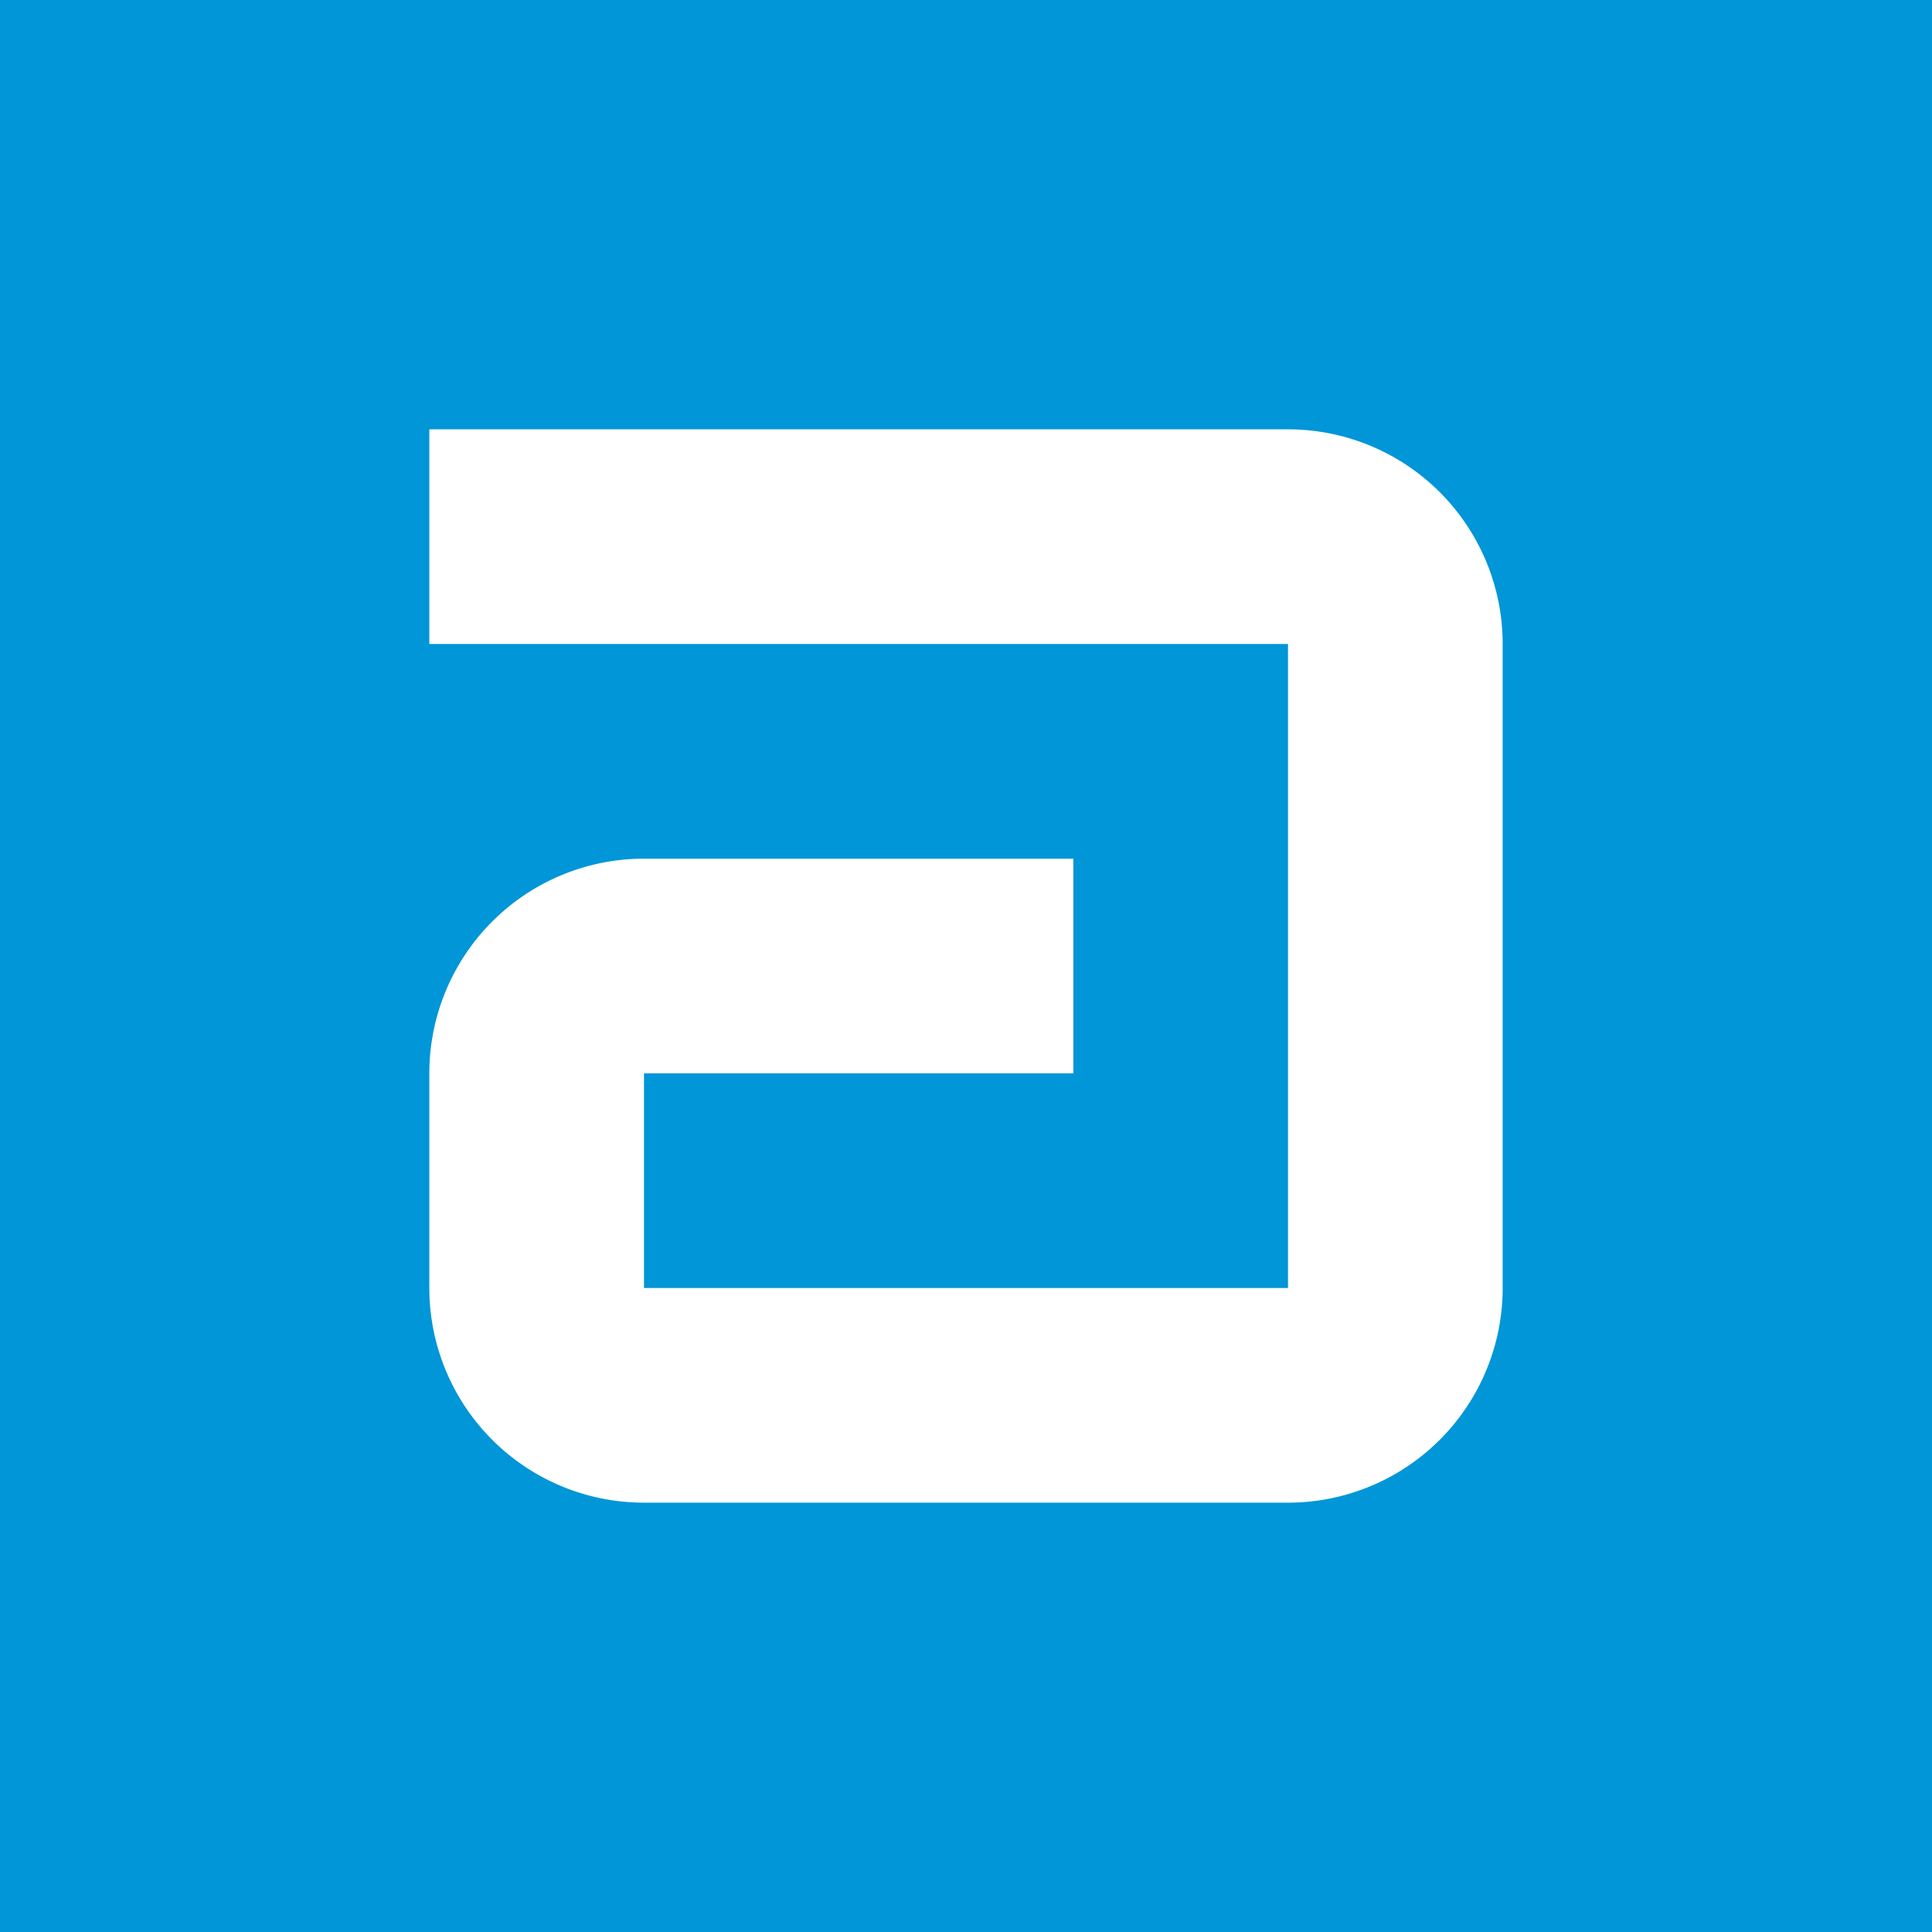 <!-- by TradingView --><svg width="18" height="18" fill="none" xmlns="http://www.w3.org/2000/svg"><path fill="#0096D7" d="M0 0h18v18H0z"/><circle cx="9" cy="9" r="9" fill="#0096D7"/><path fill-rule="evenodd" clip-rule="evenodd" d="M12 6H4V4h8a2 2 0 012 2v6a2 2 0 01-2 2H6a2 2 0 01-2-2v-2a2 2 0 012-2h4v2H6v2h6V6z" fill="#fff"/></svg>